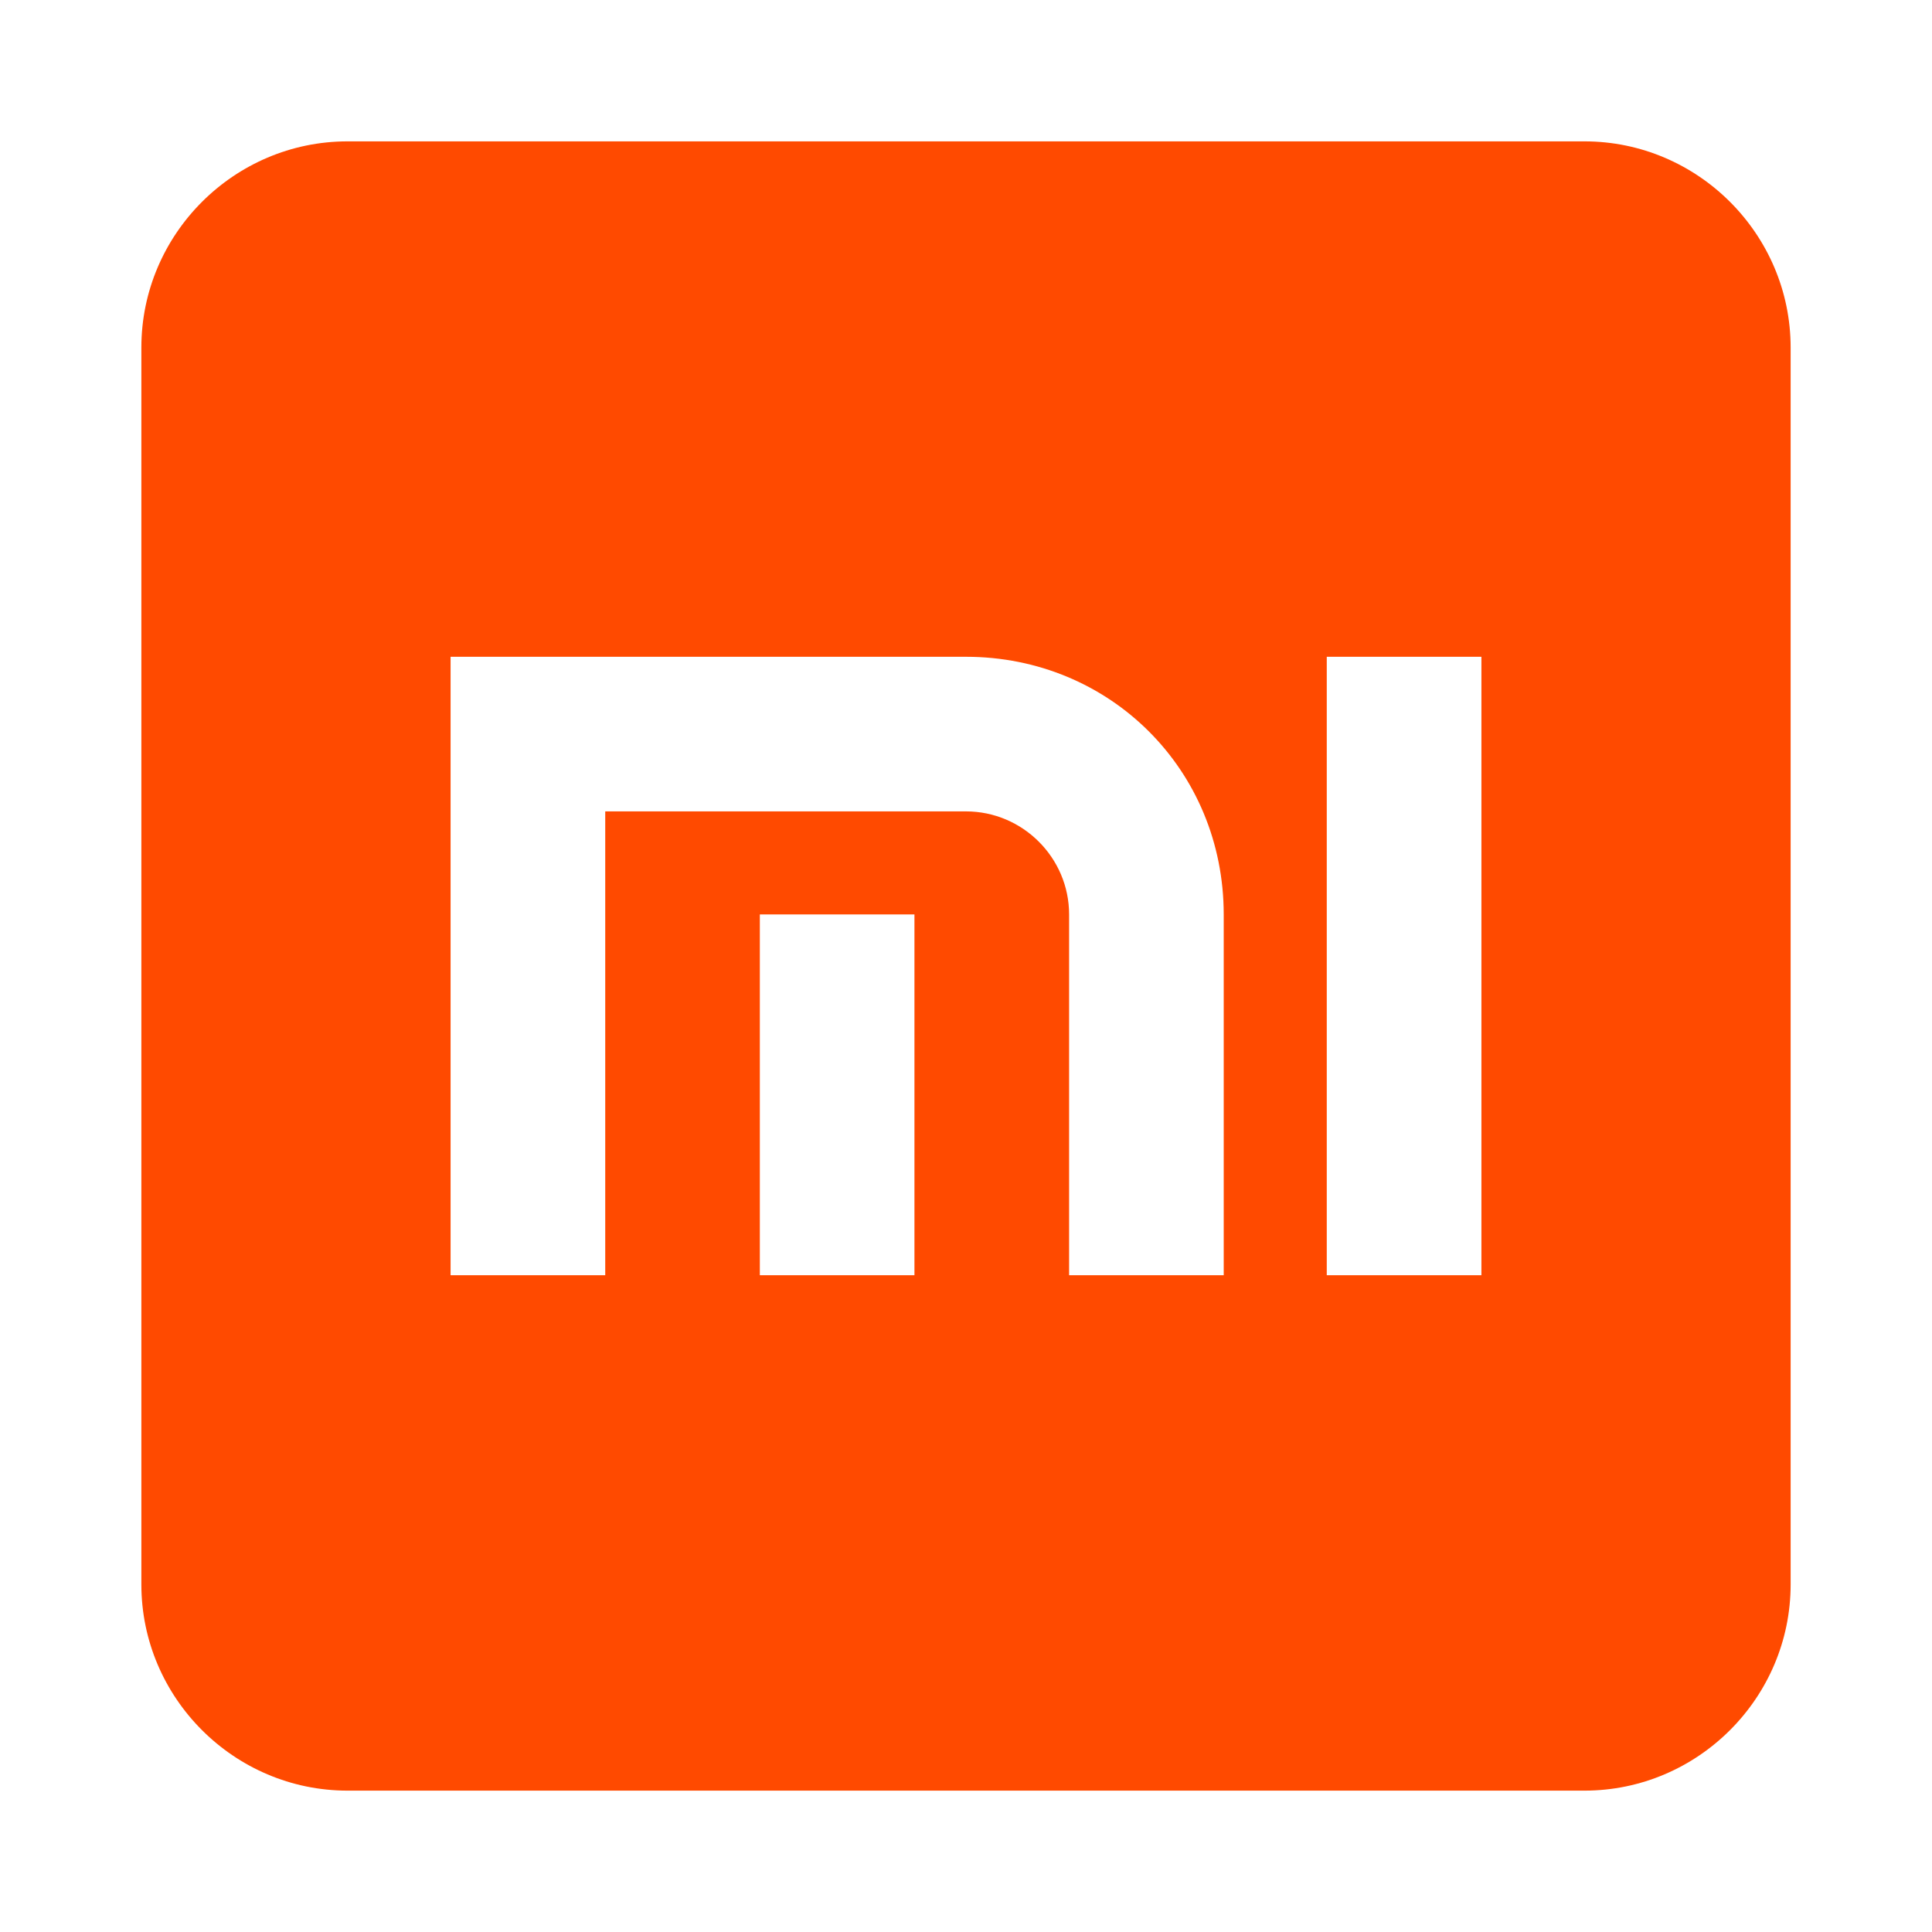 <svg xmlns="http://www.w3.org/2000/svg" width="41" height="41" viewBox="0 0 41 41" fill="none"><path d="M33.625 3H7.375C4.969 3 3 4.969 3 7.375V33.625C3 36.031 4.969 38 7.375 38H33.625C36.031 38 38 36.031 38 33.625V7.375C38 4.969 36.031 3 33.625 3ZM31.438 27.062H28.156V13.938H31.438V27.062ZM19.406 27.062H16.125V19.406H19.406V27.062ZM20.5 13.938C23.562 13.938 25.969 16.344 25.969 19.406V27.062H22.688V19.406C22.688 18.203 21.703 17.219 20.5 17.219H12.844V27.062H9.562V13.938H20.5Z" fill="#FF4A00"></path></svg>